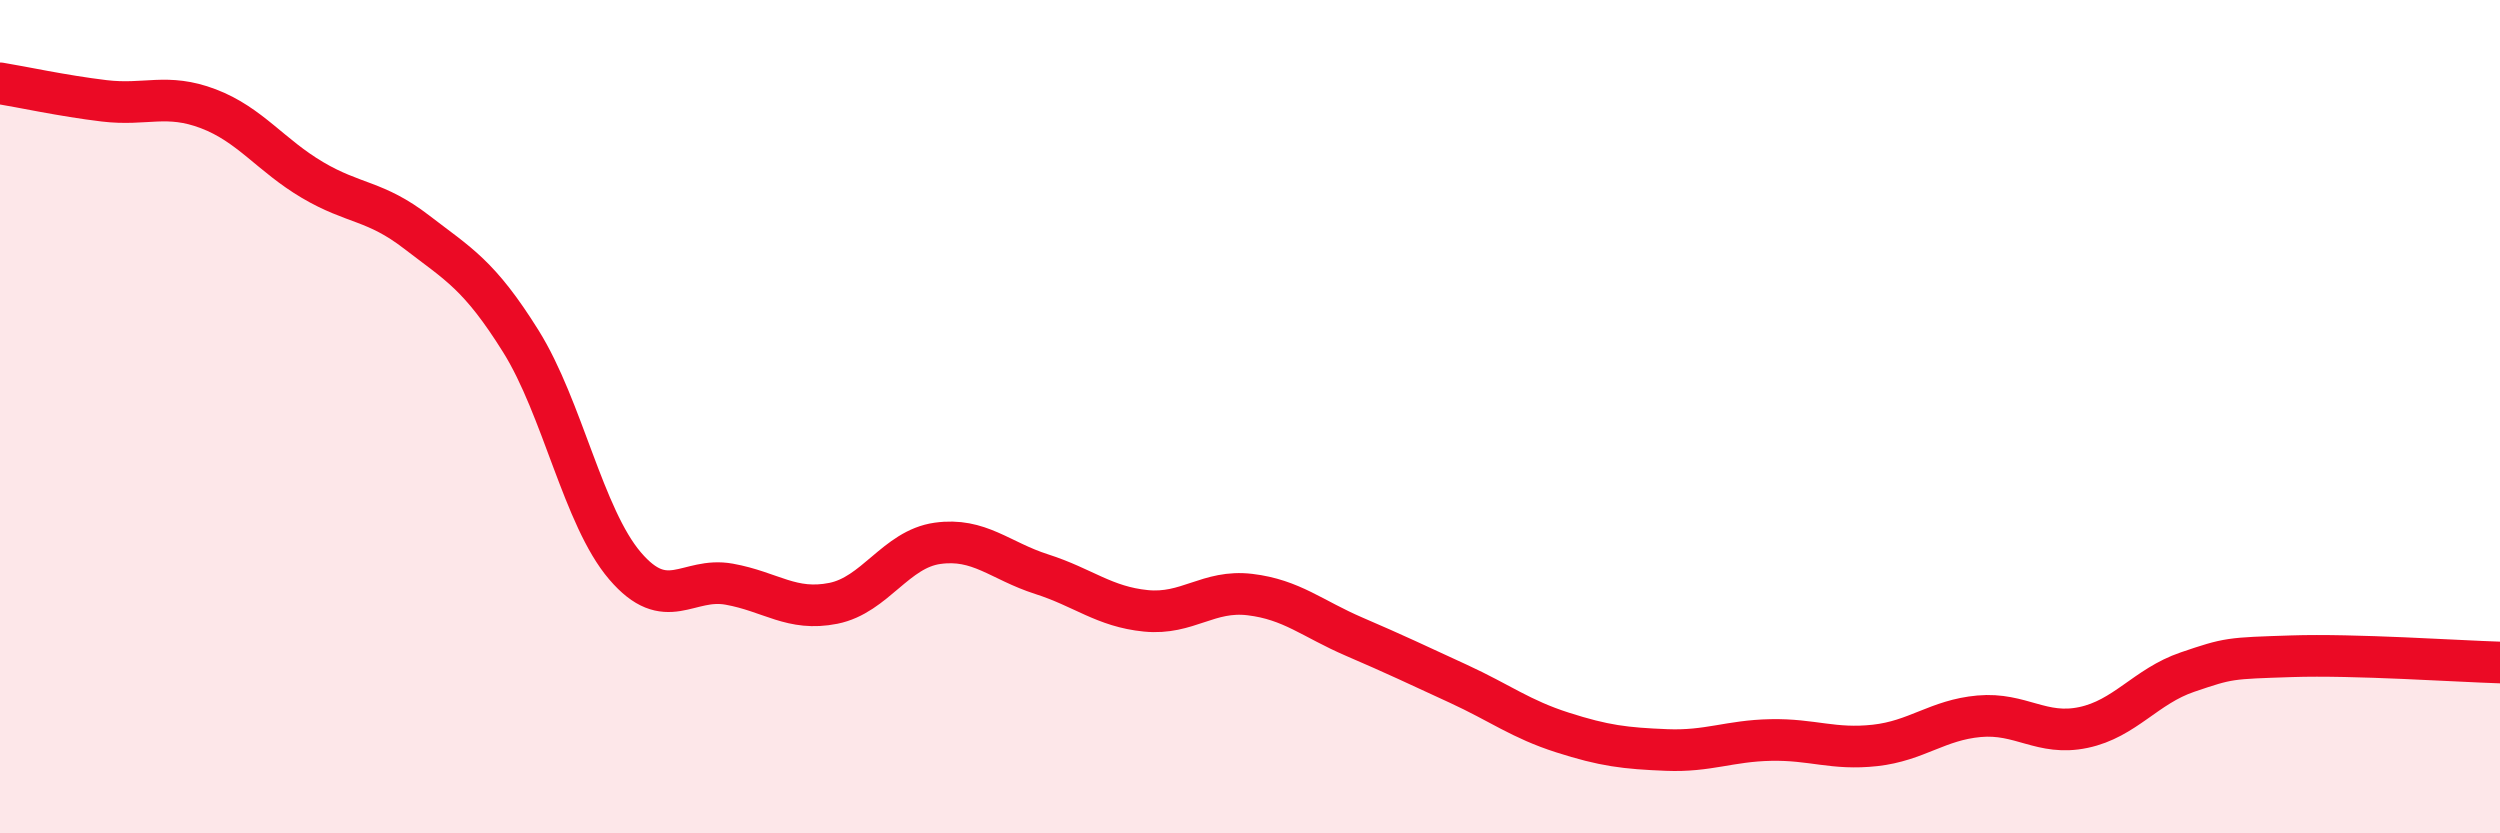 
    <svg width="60" height="20" viewBox="0 0 60 20" xmlns="http://www.w3.org/2000/svg">
      <path
        d="M 0,2 C 0.5,2.08 1.5,2.3 2.5,2.42 C 3.5,2.54 4,2.23 5,2.61 C 6,2.99 6.5,3.73 7.5,4.32 C 8.5,4.91 9,4.8 10,5.57 C 11,6.34 11.5,6.59 12.5,8.19 C 13.5,9.79 14,12.41 15,13.58 C 16,14.75 16.5,13.84 17.5,14.02 C 18.5,14.2 19,14.68 20,14.48 C 21,14.28 21.5,13.18 22.5,13.04 C 23.5,12.9 24,13.46 25,13.78 C 26,14.1 26.5,14.56 27.5,14.66 C 28.5,14.76 29,14.15 30,14.27 C 31,14.39 31.5,14.85 32.5,15.28 C 33.5,15.71 34,15.95 35,16.41 C 36,16.87 36.5,17.26 37.5,17.58 C 38.5,17.9 39,17.96 40,18 C 41,18.04 41.5,17.78 42.5,17.76 C 43.5,17.74 44,18 45,17.89 C 46,17.78 46.5,17.28 47.5,17.19 C 48.5,17.1 49,17.67 50,17.46 C 51,17.25 51.5,16.47 52.5,16.13 C 53.5,15.79 53.5,15.8 55,15.75 C 56.5,15.7 59,15.87 60,15.9L60 20L0 20Z"
        fill="#EB0A25"
        opacity="0.1"
        stroke-linecap="round"
        stroke-linejoin="round"
      />
      <path
        d="M 0,2 C 0.5,2.08 1.5,2.3 2.5,2.42 C 3.5,2.54 4,2.23 5,2.61 C 6,2.99 6.5,3.73 7.5,4.32 C 8.5,4.91 9,4.8 10,5.57 C 11,6.34 11.5,6.59 12.5,8.19 C 13.5,9.79 14,12.41 15,13.58 C 16,14.75 16.5,13.84 17.5,14.02 C 18.5,14.2 19,14.68 20,14.48 C 21,14.28 21.5,13.18 22.5,13.04 C 23.5,12.9 24,13.46 25,13.78 C 26,14.1 26.5,14.56 27.5,14.66 C 28.5,14.76 29,14.15 30,14.27 C 31,14.39 31.5,14.85 32.5,15.28 C 33.5,15.71 34,15.95 35,16.41 C 36,16.87 36.5,17.26 37.5,17.58 C 38.5,17.9 39,17.96 40,18 C 41,18.04 41.5,17.78 42.5,17.76 C 43.5,17.74 44,18 45,17.89 C 46,17.78 46.5,17.28 47.5,17.19 C 48.5,17.1 49,17.67 50,17.46 C 51,17.25 51.5,16.47 52.5,16.13 C 53.5,15.79 53.5,15.8 55,15.75 C 56.5,15.7 59,15.87 60,15.9"
        stroke="#EB0A25"
        stroke-width="1"
        fill="none"
        stroke-linecap="round"
        stroke-linejoin="round"
      />
    </svg>
  